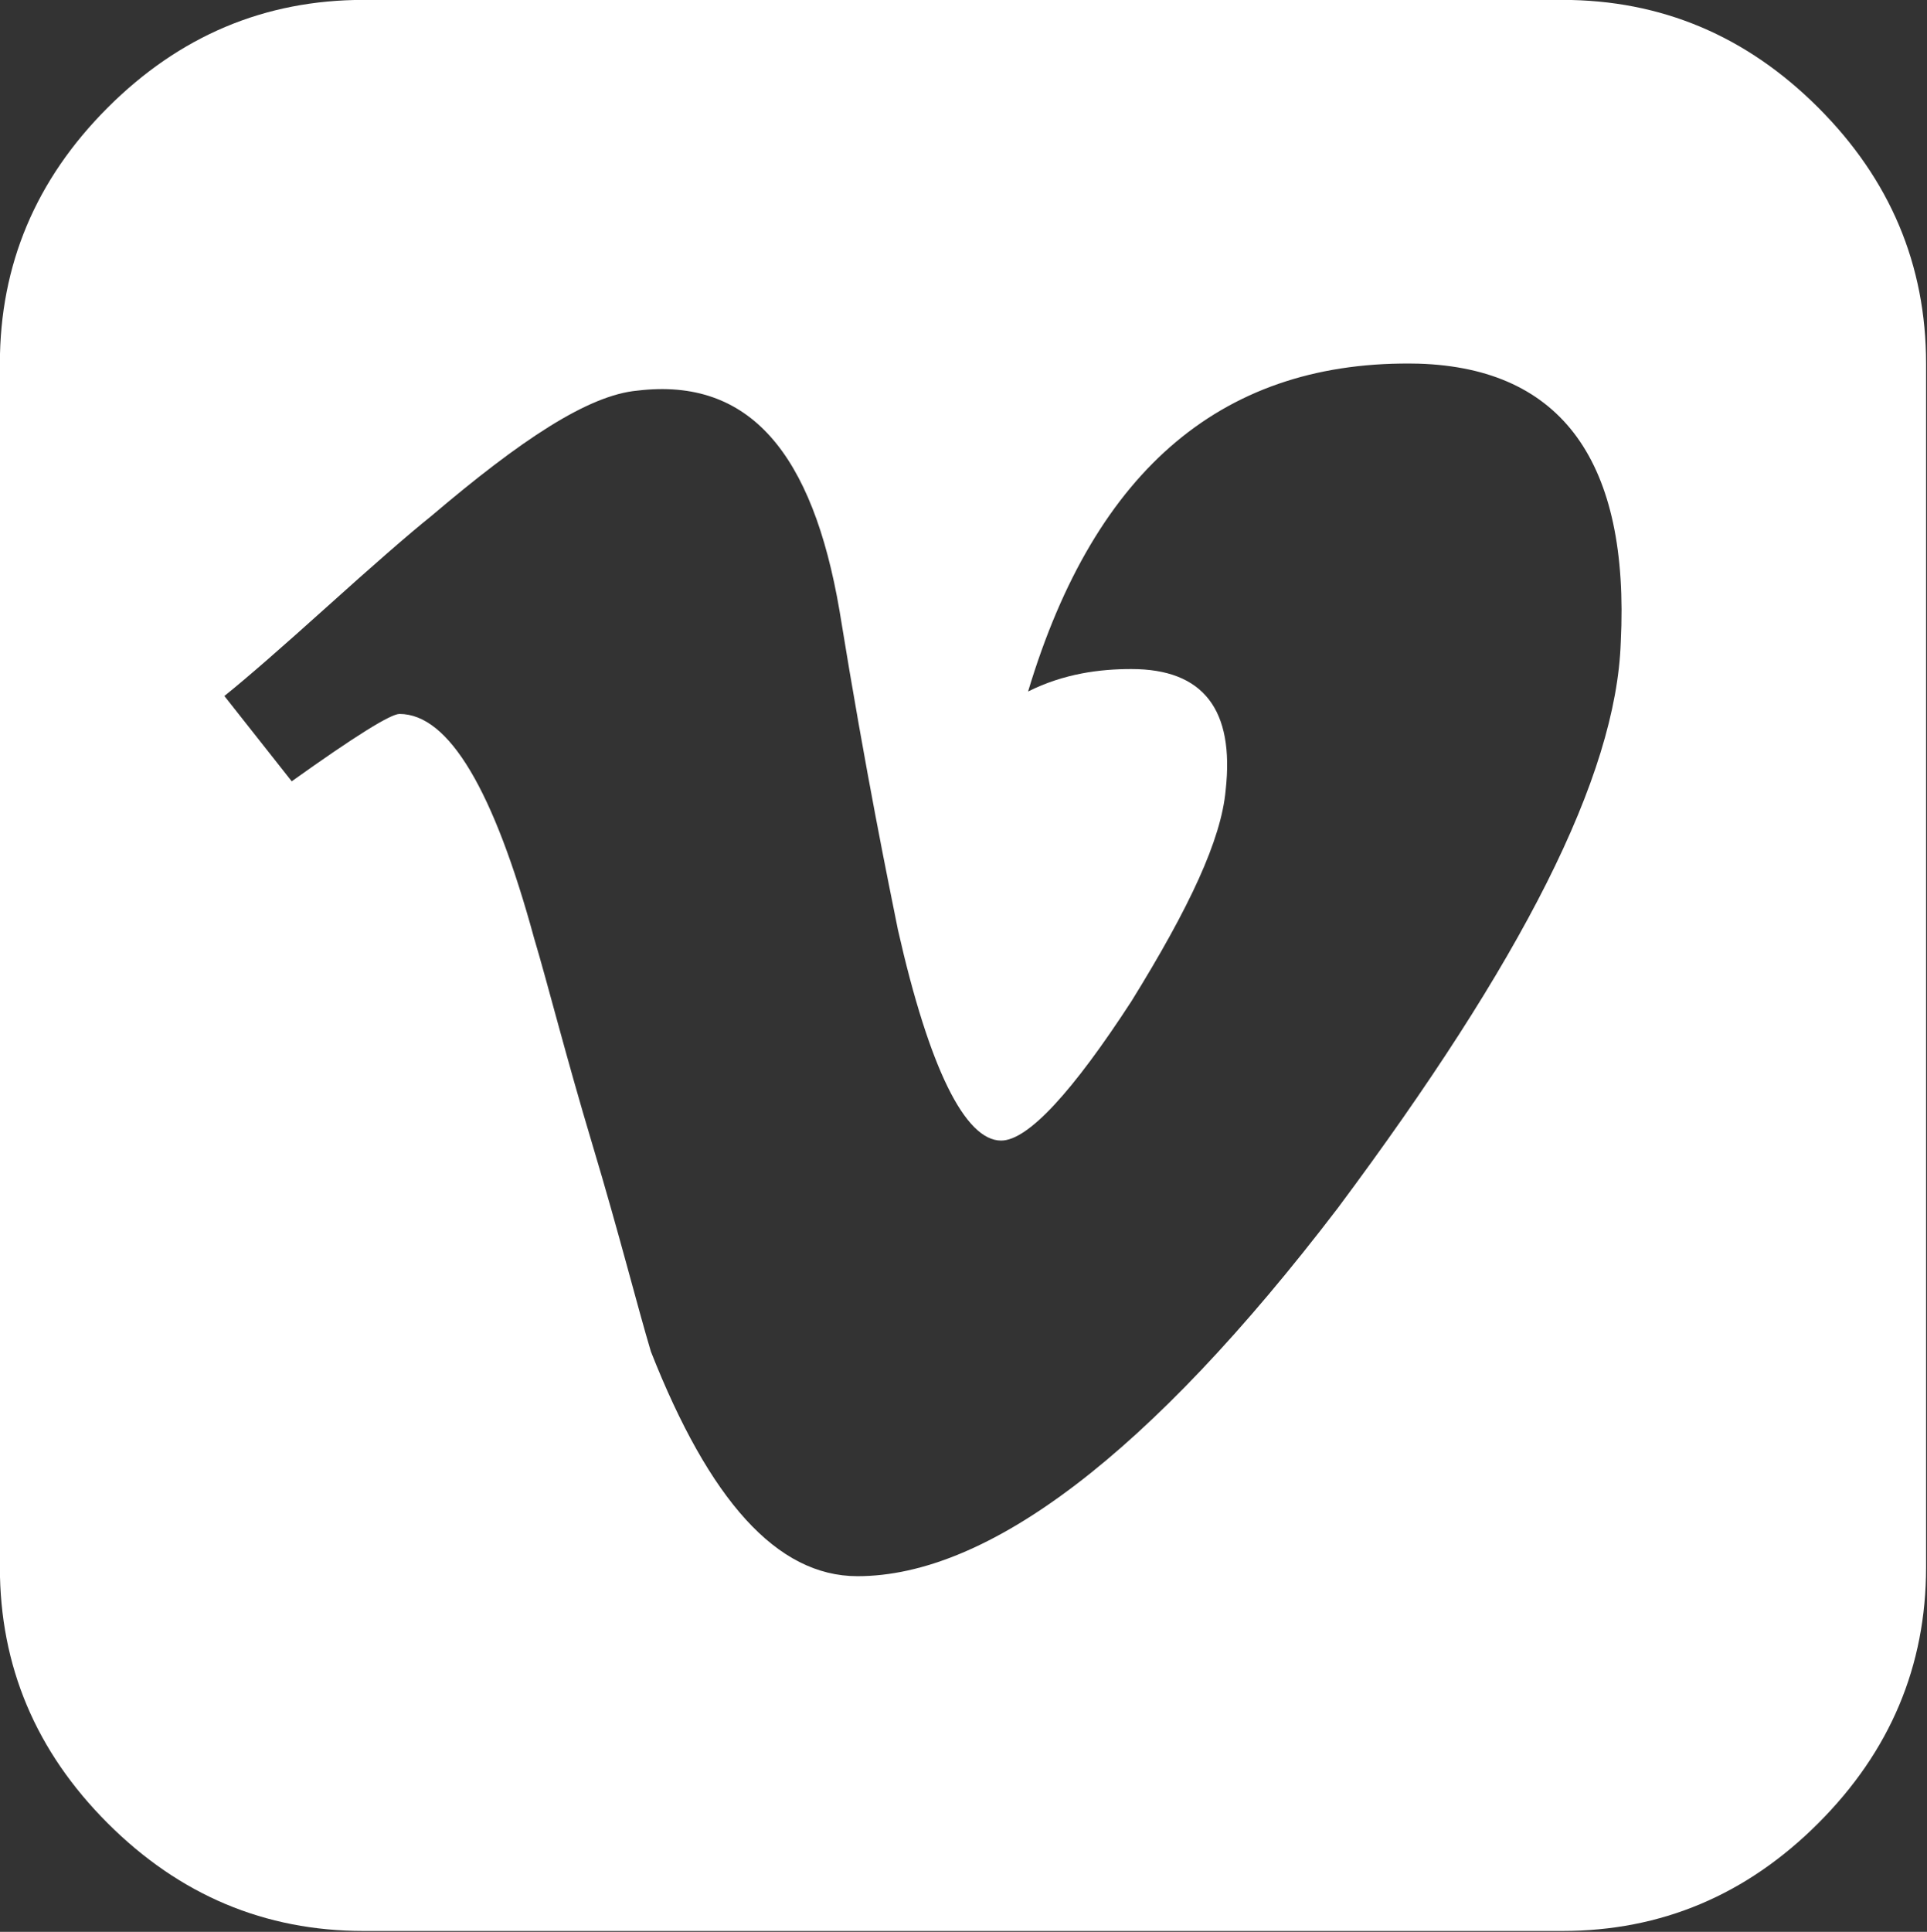 <svg xmlns="http://www.w3.org/2000/svg" xml:space="preserve" id="Layer_1" width="34.935" height="35.016" x="0" y="0" version="1.1"><rect width="100%" height="100%" fill="#333333" stroke="none"/><style id="style1" type="text/css">.st0{fill:none}</style><g id="g1" transform="matrix(.814 0 0 .814 -4.235 -3.909)"><path id="path1" d="M48.1 12.9v26.8c0 2.2-.8 4.1-2.4 5.7-1.6 1.6-3.5 2.4-5.7 2.4H13.3c-2.2 0-4.1-.8-5.7-2.4-1.6-1.6-2.4-3.5-2.4-5.7V12.9c0-2.2.8-4.1 2.4-5.7 1.6-1.6 3.5-2.4 5.7-2.4H40c2.2 0 4.1.8 5.7 2.4 1.6 1.6 2.4 3.5 2.4 5.7zm-6.8 6.2c.2-4-1.3-6.1-4.5-6.2-4.3-.1-7.2 2.3-8.7 7.3.8-.4 1.6-.5 2.3-.5 1.6 0 2.3.9 2.1 2.7-.1 1.1-.8 2.6-2.1 4.7-1.3 2-2.3 3.1-2.9 3.1-.8 0-1.6-1.6-2.3-4.7-.2-1-.7-3.4-1.3-7.1-.6-3.5-2-5.2-4.5-4.9-1.1.1-2.6 1.1-4.6 2.8-.5.4-1.3 1.1-2.3 2-1 .9-1.8 1.6-2.3 2l1.5 1.9c1.4-1 2.2-1.5 2.4-1.5 1.1 0 2.1 1.7 3 5 .3 1 .7 2.6 1.3 4.6.6 2 1 3.6 1.3 4.6 1.3 3.3 2.8 5 4.6 5 2.9 0 6.5-2.7 10.7-8.2 4.1-5.5 6.2-9.6 6.3-12.6z" style="fill:#fff"/></g></svg>